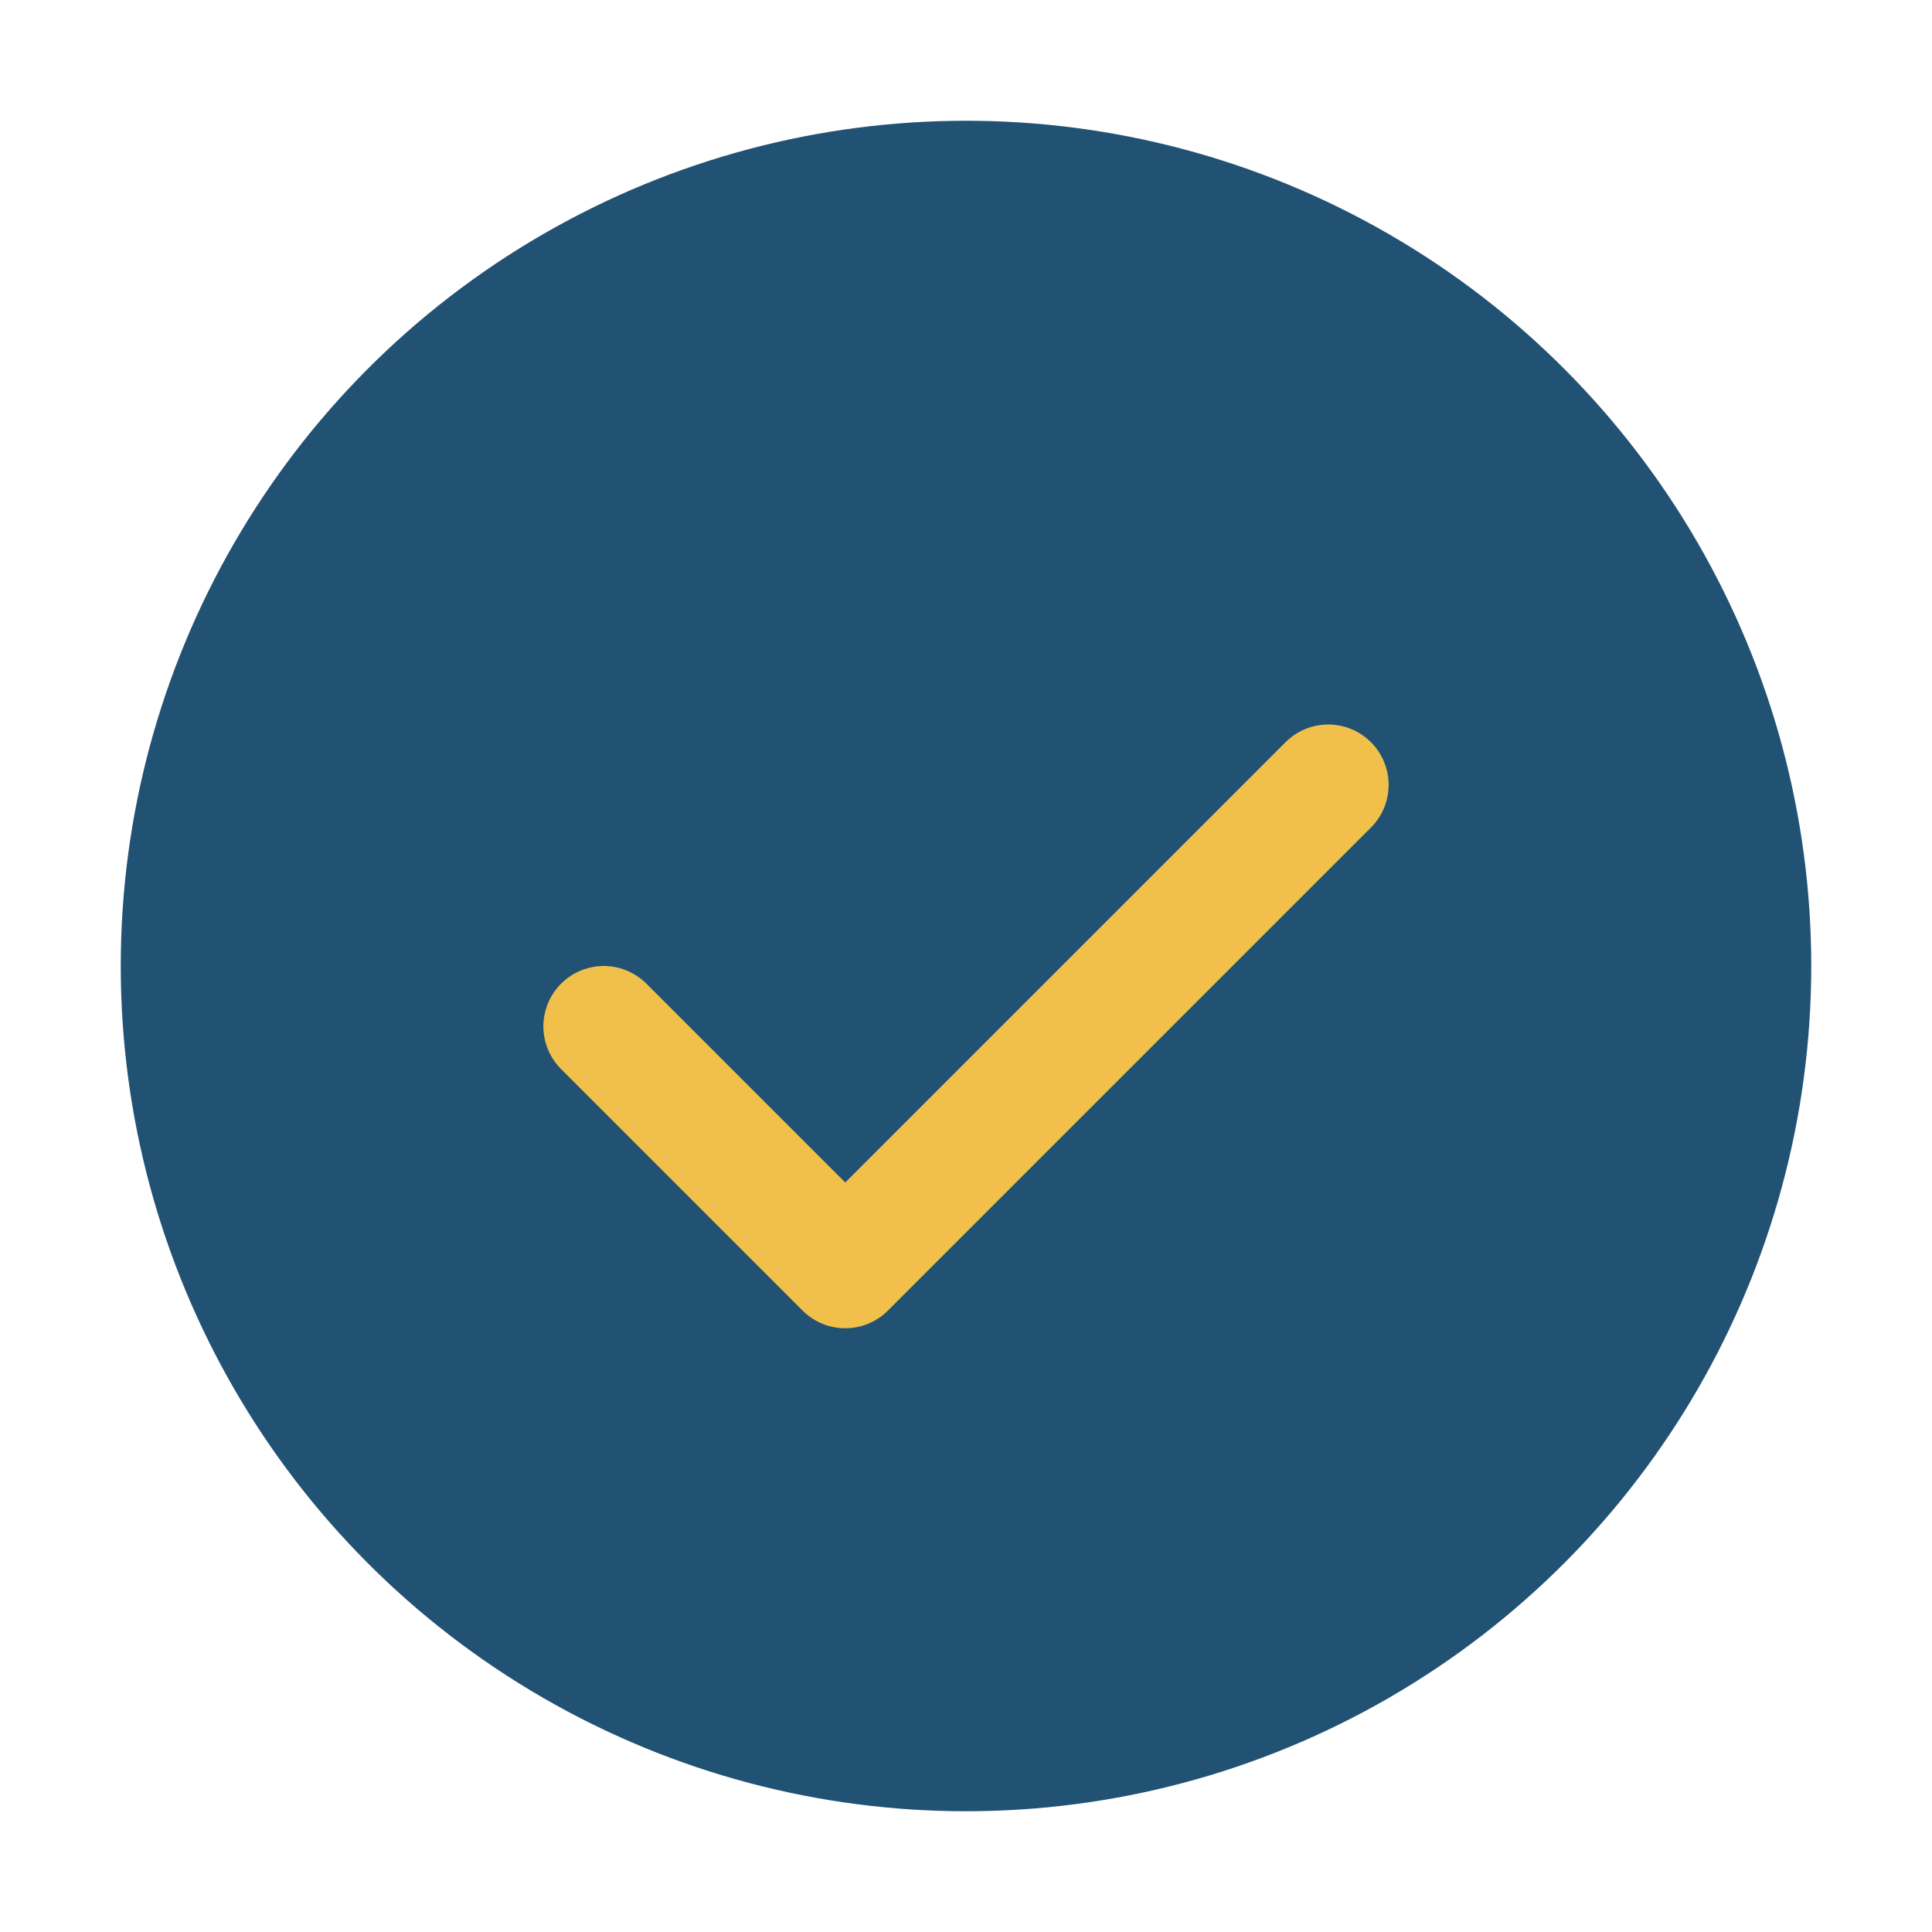 <?xml version="1.0" encoding="UTF-8"?>
<svg xmlns="http://www.w3.org/2000/svg" width="32" height="32" viewBox="0 0 32 32"><circle cx="16" cy="16" r="14" fill="#215273"/><path d="M10 17l4 4 8-8" stroke="#F0C04B" stroke-width="2" fill="none" stroke-linecap="round" stroke-linejoin="round"/></svg>